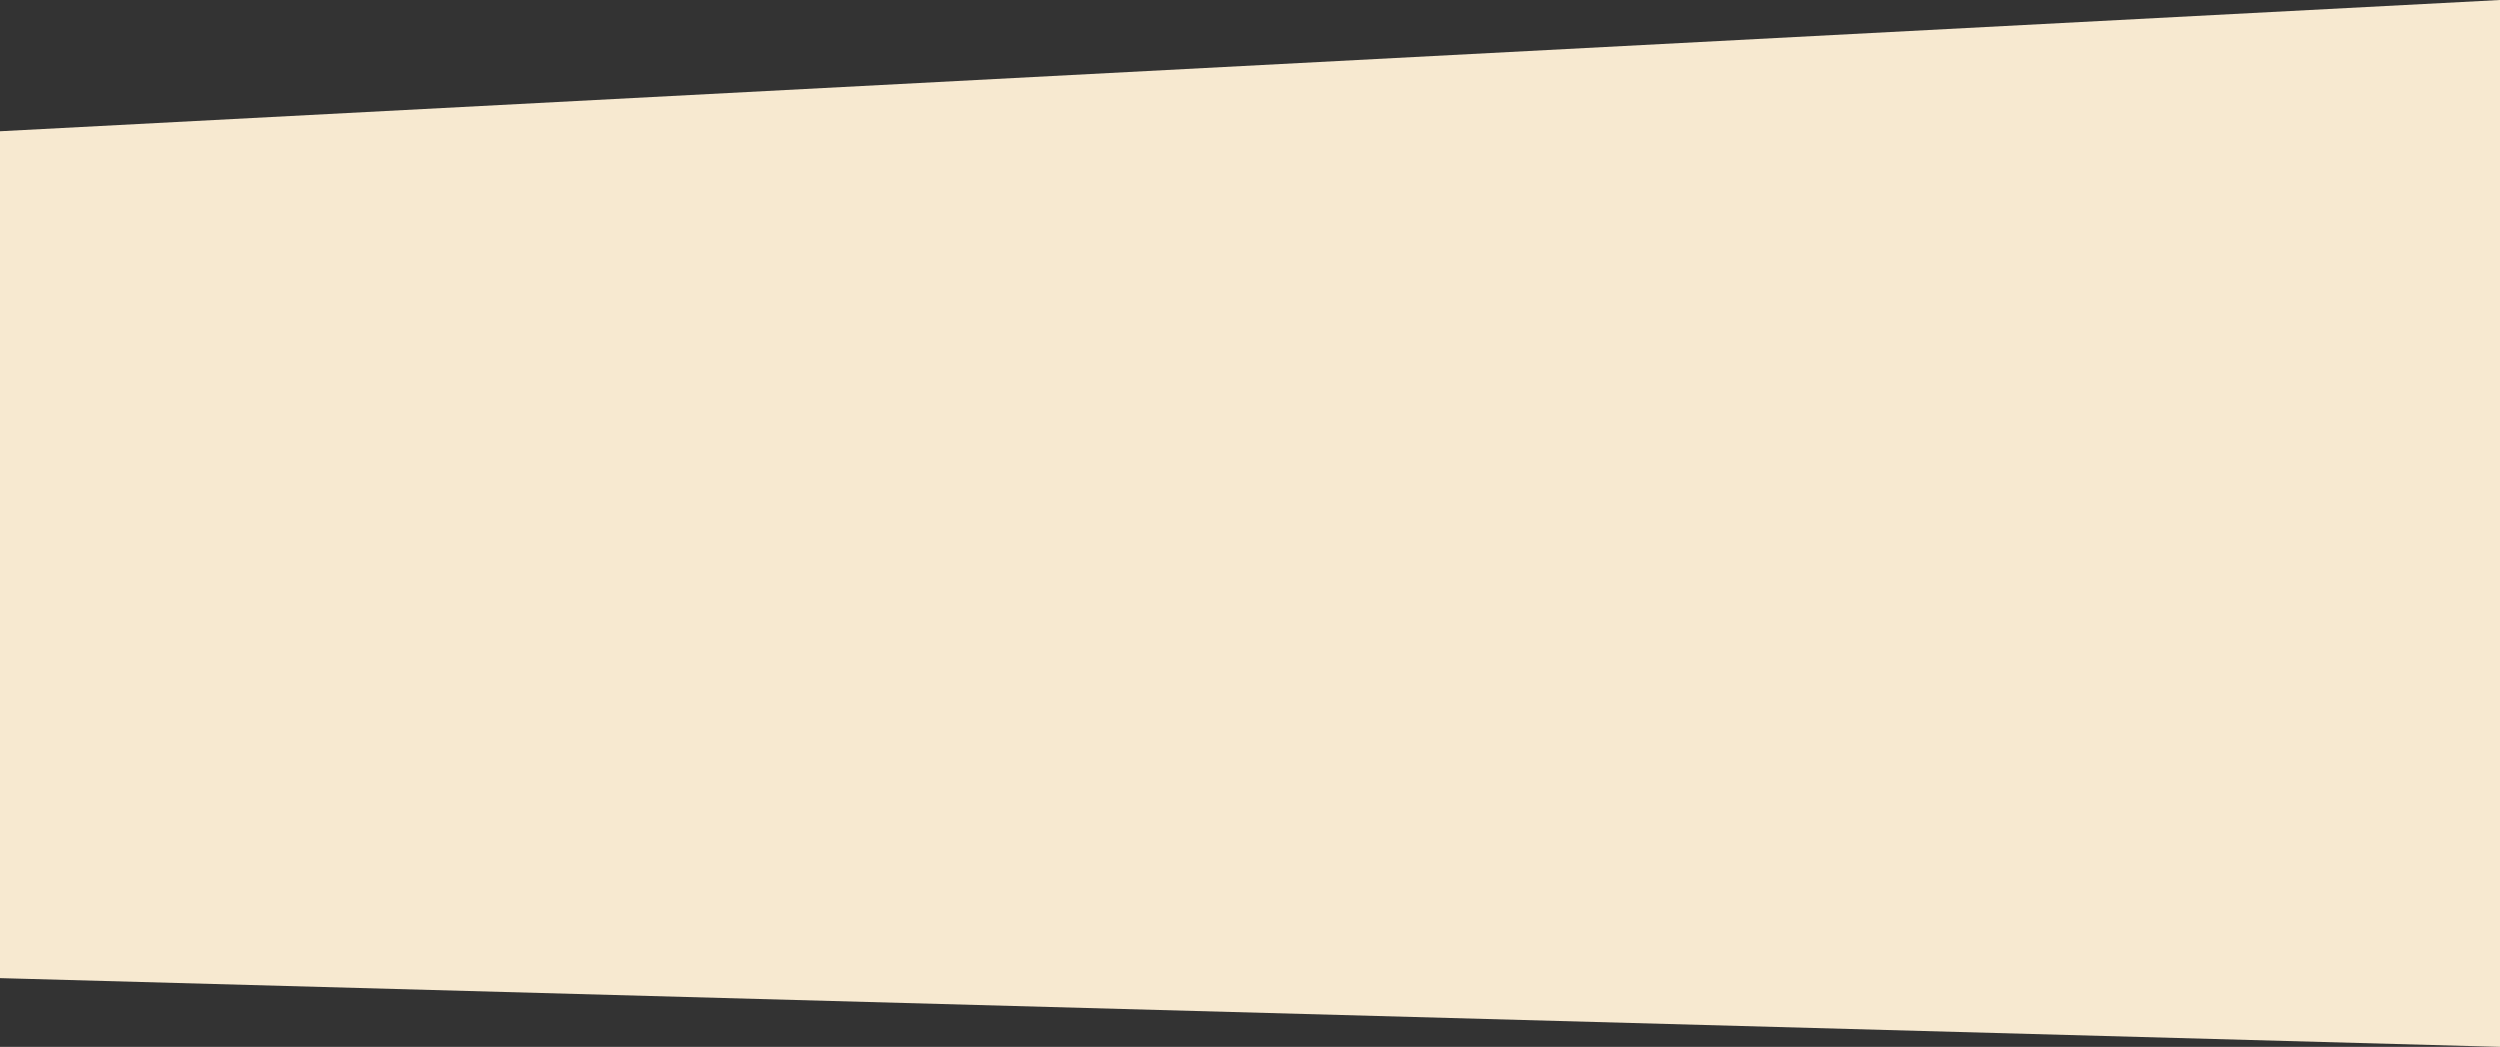 <?xml version="1.0" encoding="utf-8"?>
<svg xmlns="http://www.w3.org/2000/svg" fill="none" height="100%" overflow="visible" preserveAspectRatio="none" style="display: block;" viewBox="0 0 800 335" width="100%">
<rect x="0" y="0" width="800" height="335" fill="#333333" stroke="none"/>
<path d="M0 42L800 0V335L0 313V42Z" fill="#F7E9D0" id="Rectangle 29"/>
</svg>